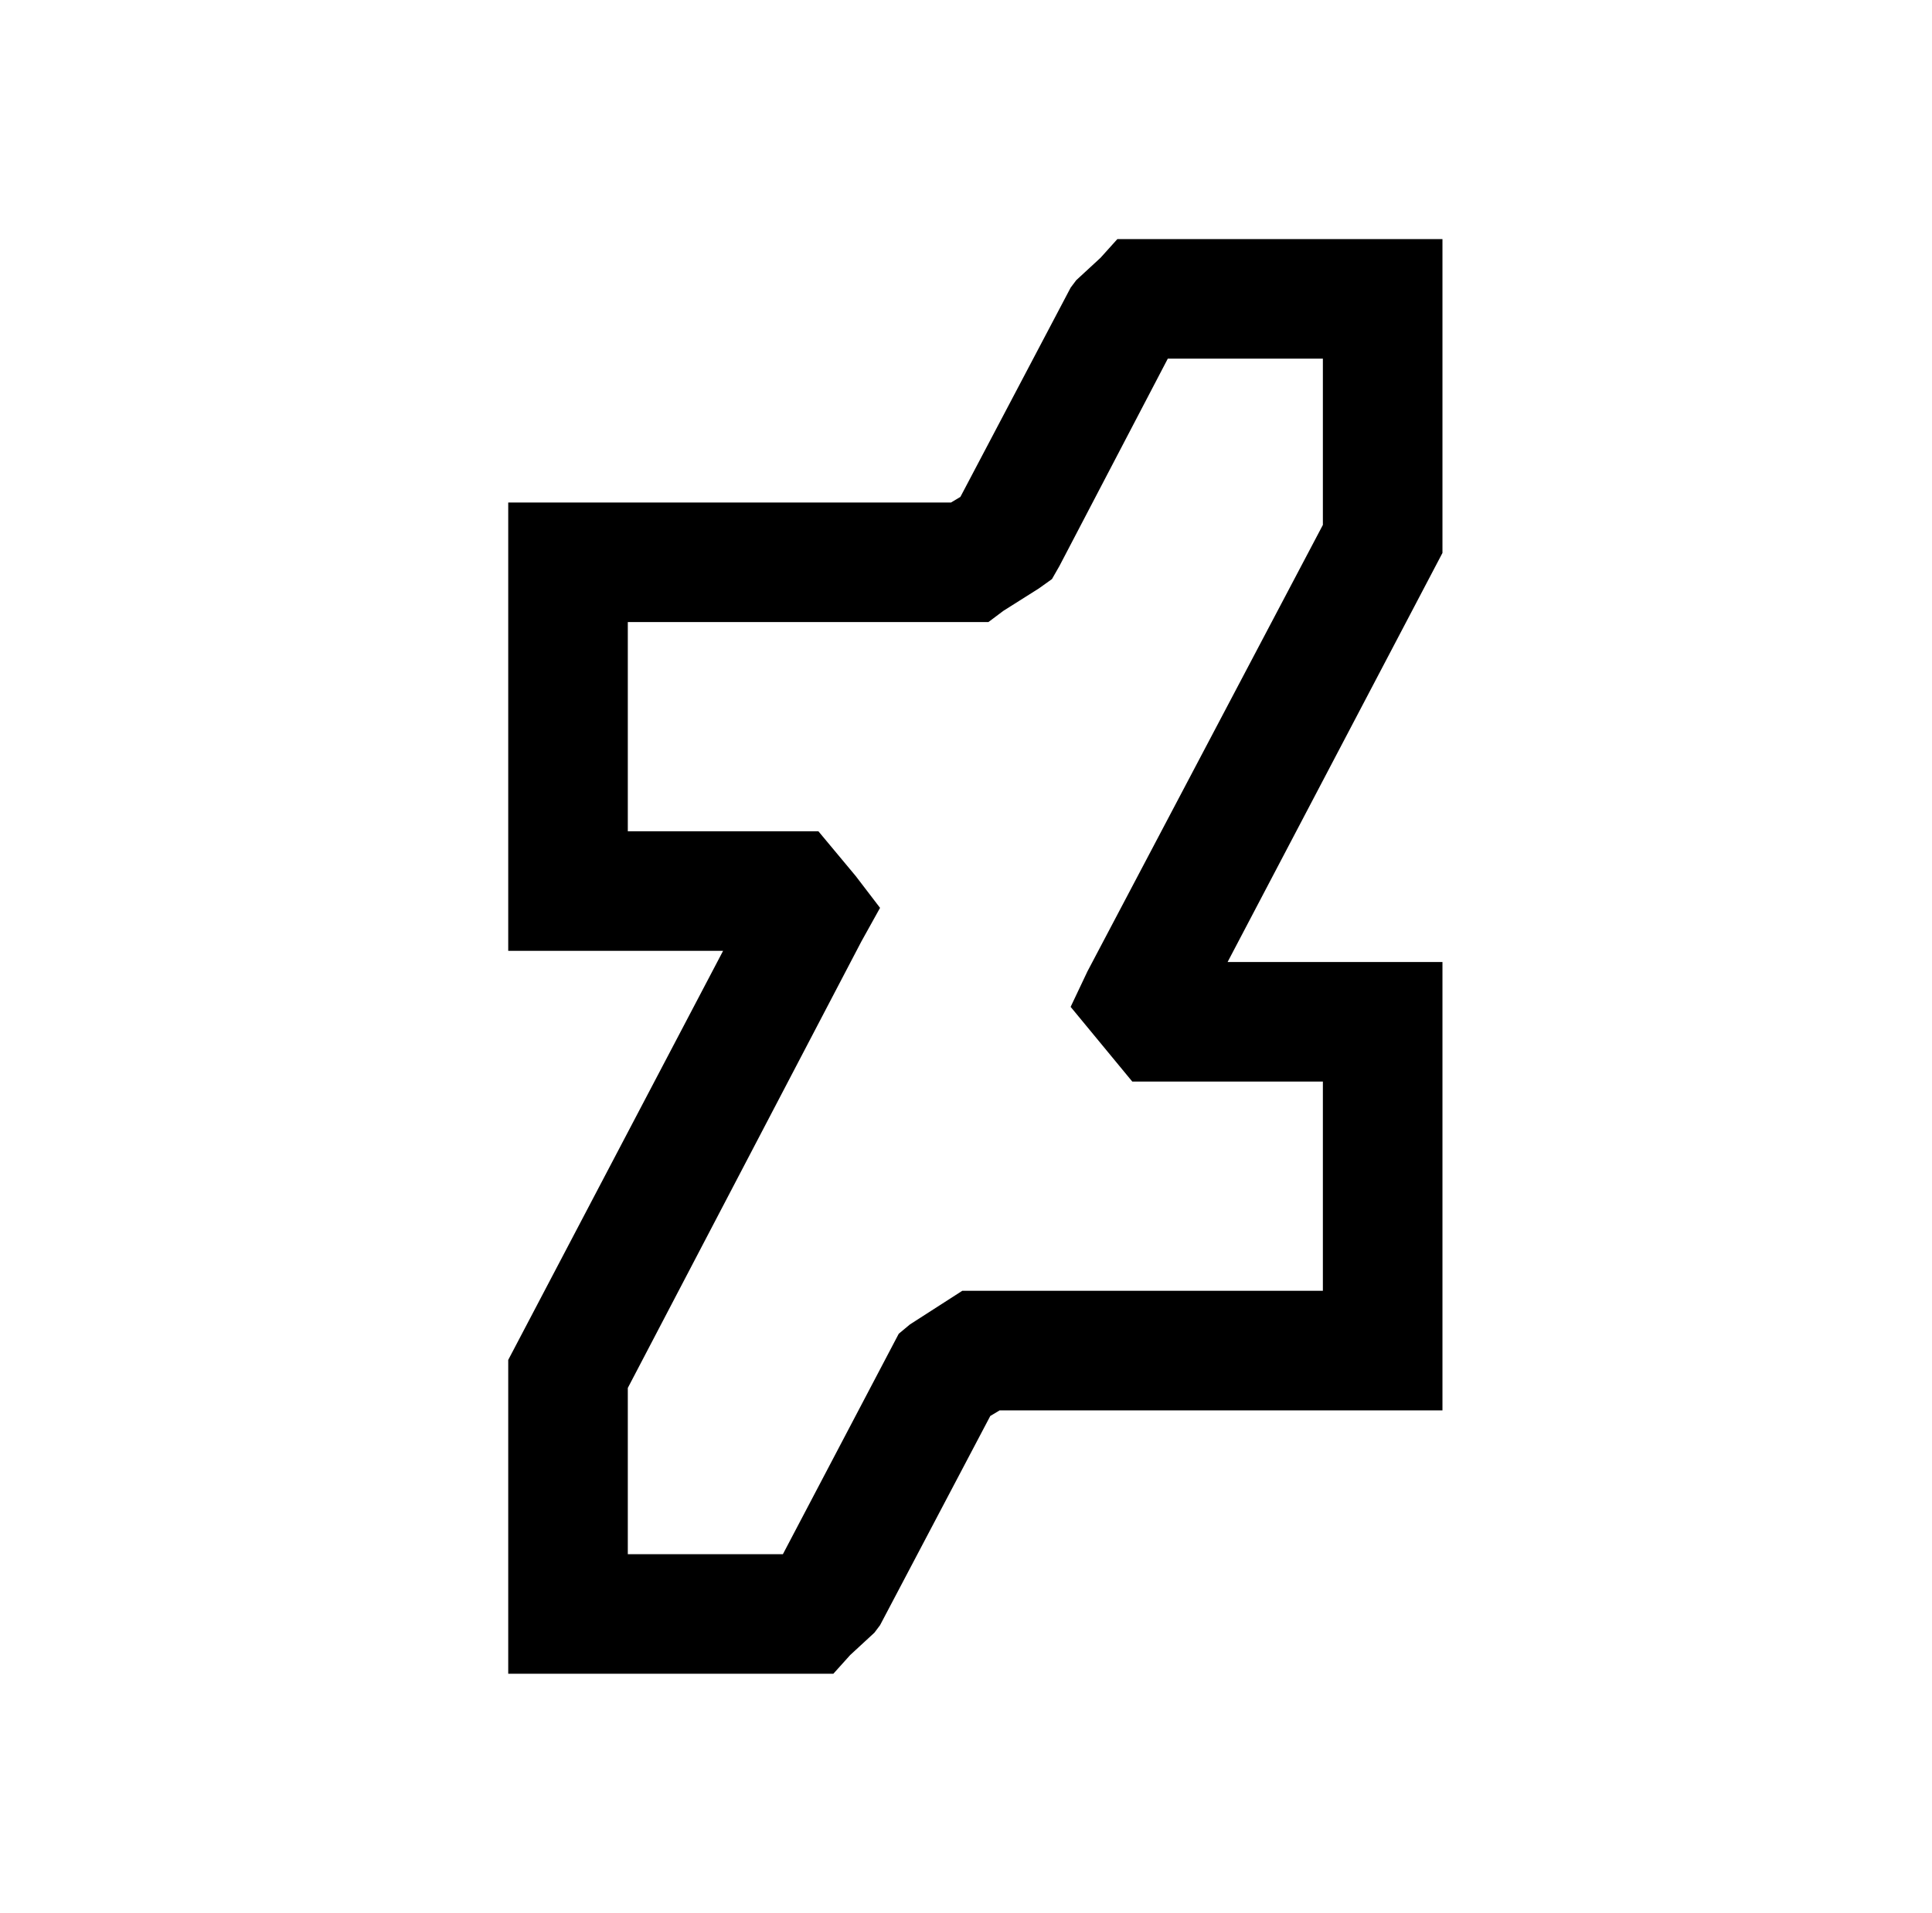 <?xml version="1.0" standalone="no"?>
<!DOCTYPE svg PUBLIC "-//W3C//DTD SVG 1.1//EN" "http://www.w3.org/Graphics/SVG/1.1/DTD/svg11.dtd" >
<svg xmlns="http://www.w3.org/2000/svg" xmlns:xlink="http://www.w3.org/1999/xlink" version="1.1" viewBox="-10 0 1034 1024">
   <path fill="currentColor"
d="M588 128l-9 10l-13 12l-3 4l-59 112l-5 3h-237v240h115l-115 219v168h174l9 -10l13 -12l3 -4l59 -112l5 -3h237v-240h-115l115 -219v-168h-174zM615 192h83v89l-126 239l-9 19l33 40h102v112h-193l-28 18l-6 5l-62 118h-83v-89l125 -239l10 -18l-13 -17l-20 -24h-102
v-112h193l8 -6l19 -12l7 -5l4 -7z" />
</svg>
